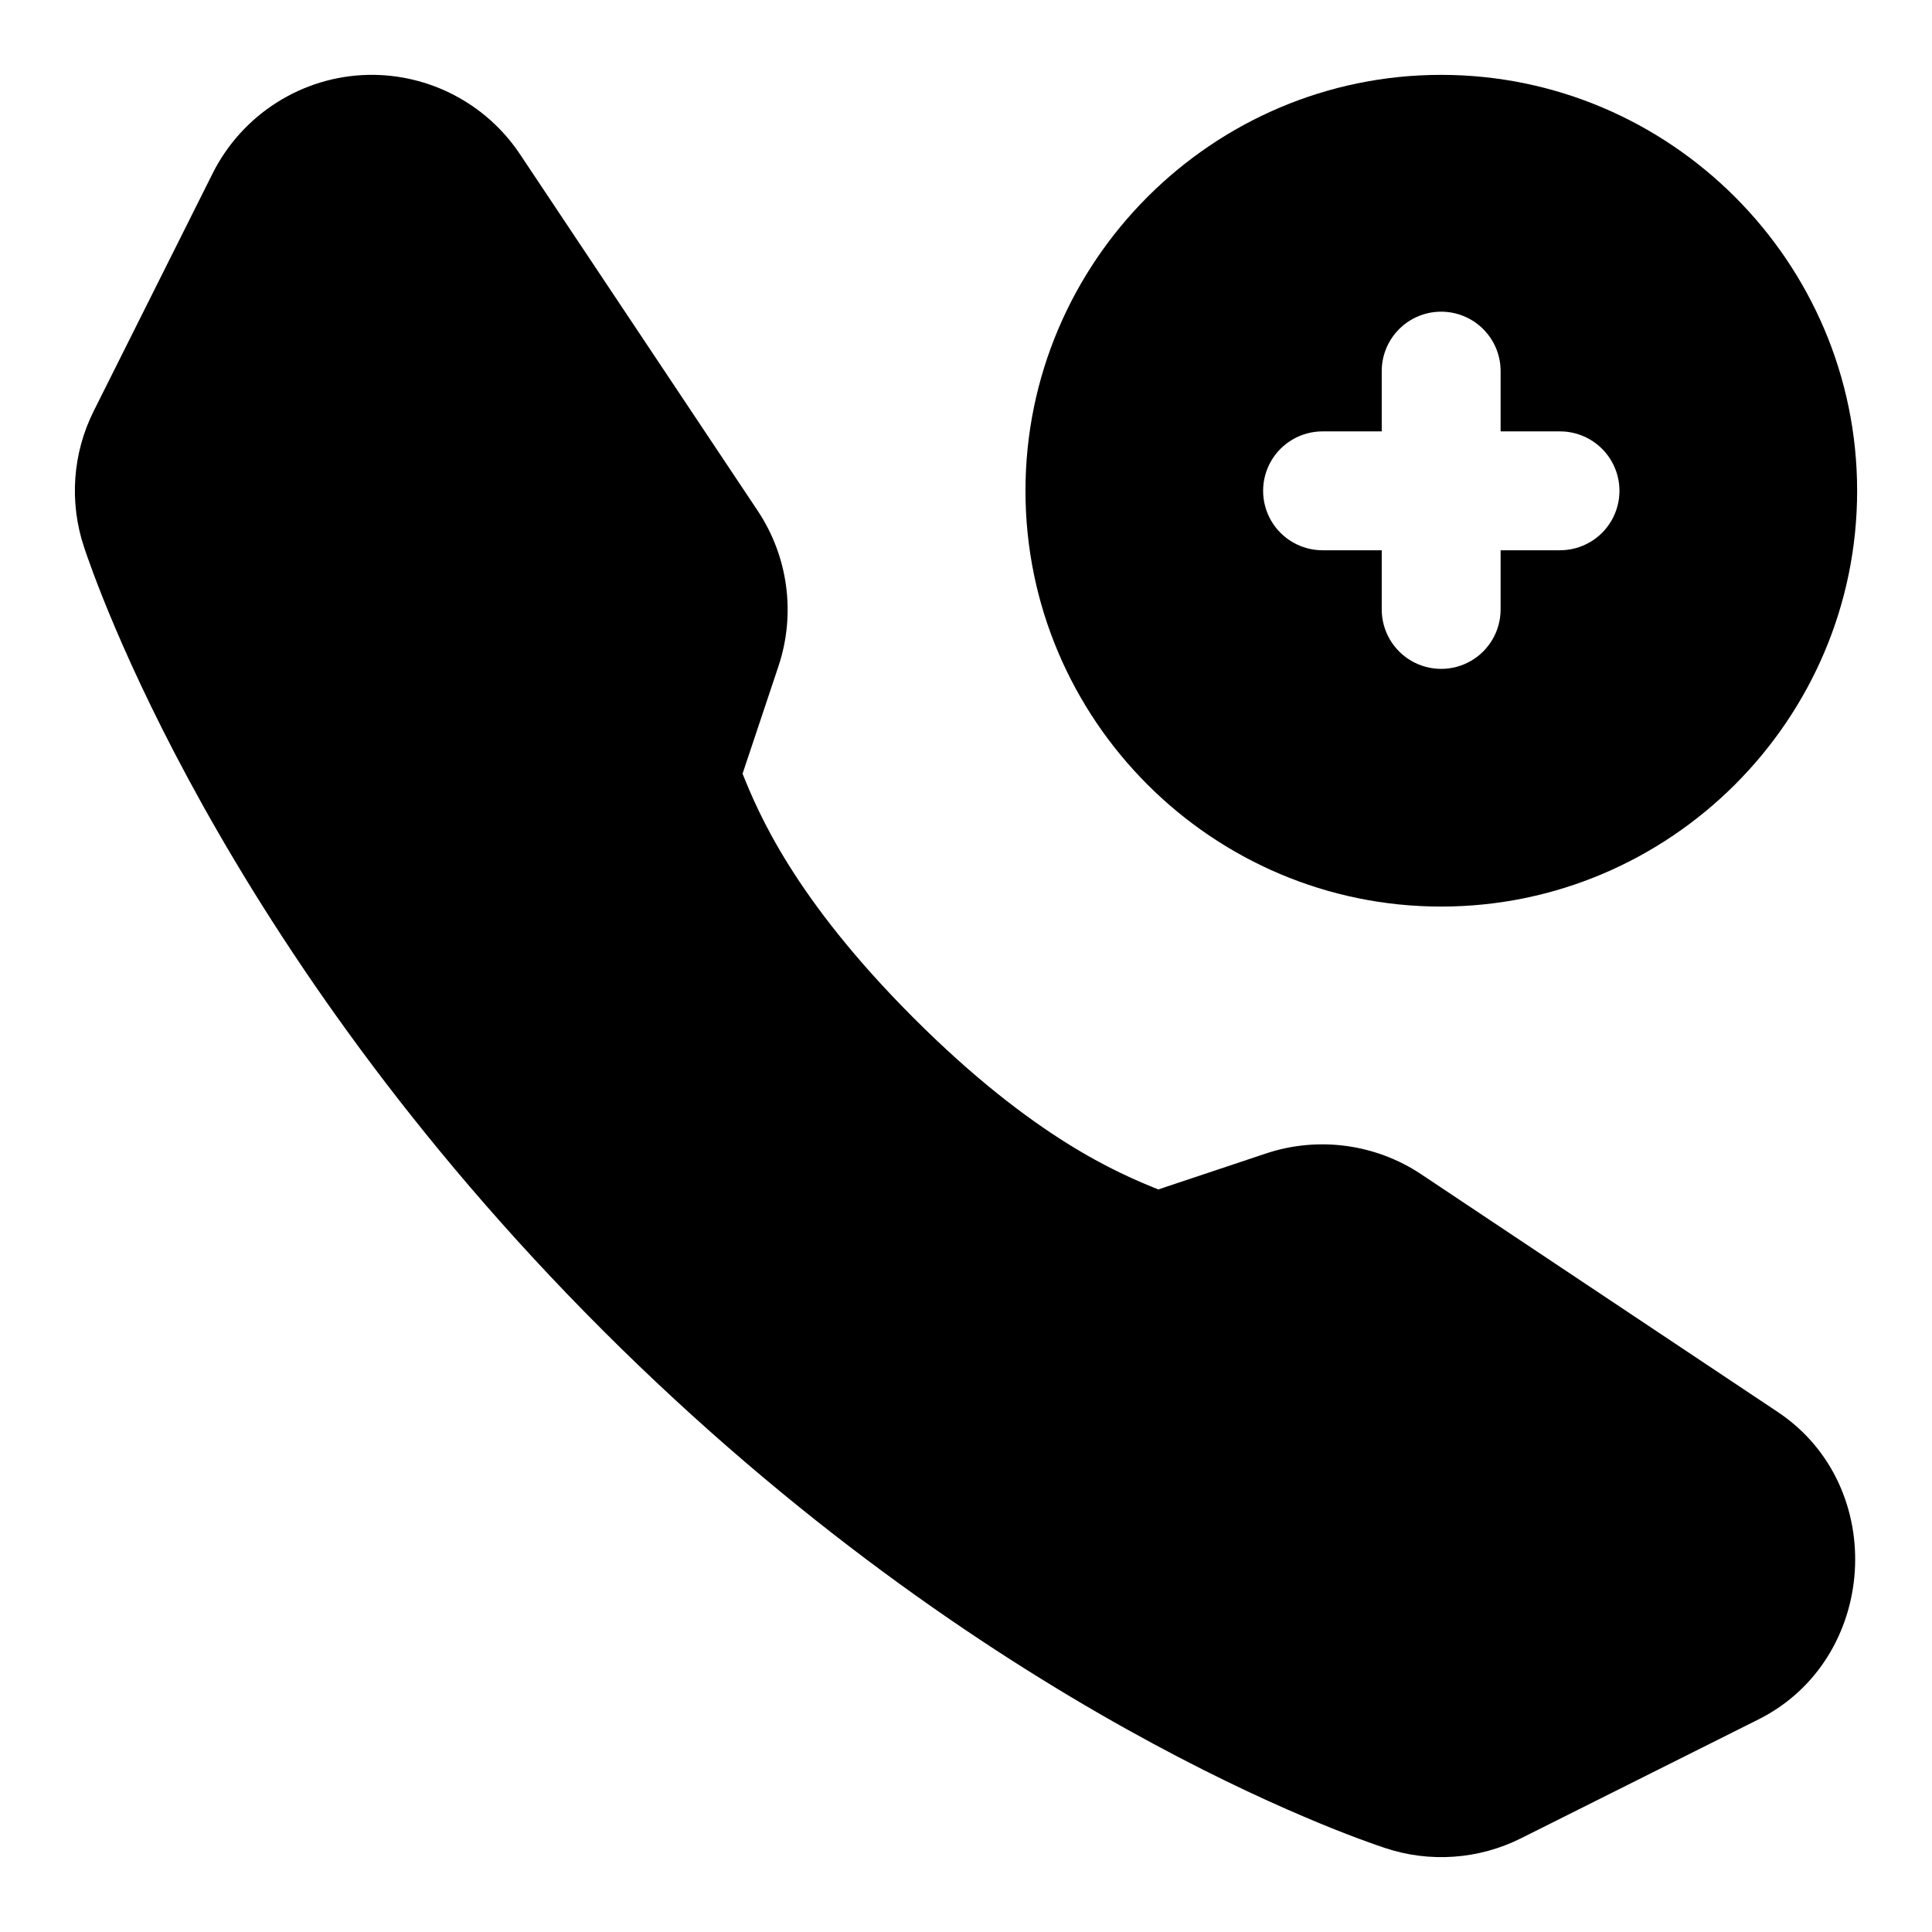 <?xml version="1.0" encoding="UTF-8"?>
<!-- The Best Svg Icon site in the world: iconSvg.co, Visit us! https://iconsvg.co -->
<svg fill="#000000" width="800px" height="800px" version="1.1" viewBox="144 144 512 512" xmlns="http://www.w3.org/2000/svg">
 <g>
  <path d="m241.71 163.84c-17.582 0.312-33.527 10.461-41.371 26.141l-31.504 62.945c-5.621 11.227-6.527 24.211-2.555 36.086 2.57 7.668 35.566 105.64 137.32 207.39s199.74 134.75 207.39 137.32c11.875 3.977 24.859 3.062 36.086-2.551l62.93-31.504c31.73-15.883 34.664-61.777 5.117-81.473l-94.477-62.992c-12.129-8.086-27.34-10.121-41.145-5.519l-28.539 9.531c-10.375-4.184-32.965-13.562-64.789-45.387-31.824-31.824-41.207-54.414-45.387-64.789l9.531-28.535c4.602-13.809 2.566-29.02-5.519-41.145l-62.992-94.48c-8.906-13.363-24.043-21.312-40.098-21.035z"/>
  <path d="m525.92 163.84c-60.68 0-110.16 49.547-110.16 110.23s49.484 110.18 110.16 110.18 110.24-49.496 110.24-110.18-49.559-110.23-110.24-110.23zm-0.23 62.762c4.258-0.066 8.359 1.594 11.371 4.606 3.016 3.012 4.68 7.113 4.617 11.371v15.742h15.742c5.629 0 10.828 3.004 13.645 7.875 2.812 4.875 2.812 10.879 0 15.754-2.816 4.875-8.016 7.875-13.645 7.875h-15.742v15.684c0 5.629-3.004 10.828-7.875 13.641-4.875 2.812-10.879 2.812-15.754 0-4.871-2.812-7.875-8.012-7.875-13.641v-15.684h-15.684c-5.625 0-10.828-3-13.641-7.875s-2.812-10.879 0-15.754c2.812-4.871 8.016-7.875 13.641-7.875h15.684v-15.742c-0.062-4.176 1.539-8.207 4.449-11.199 2.91-2.996 6.891-4.715 11.066-4.777z" fill-rule="evenodd"/>
 </g>
</svg>